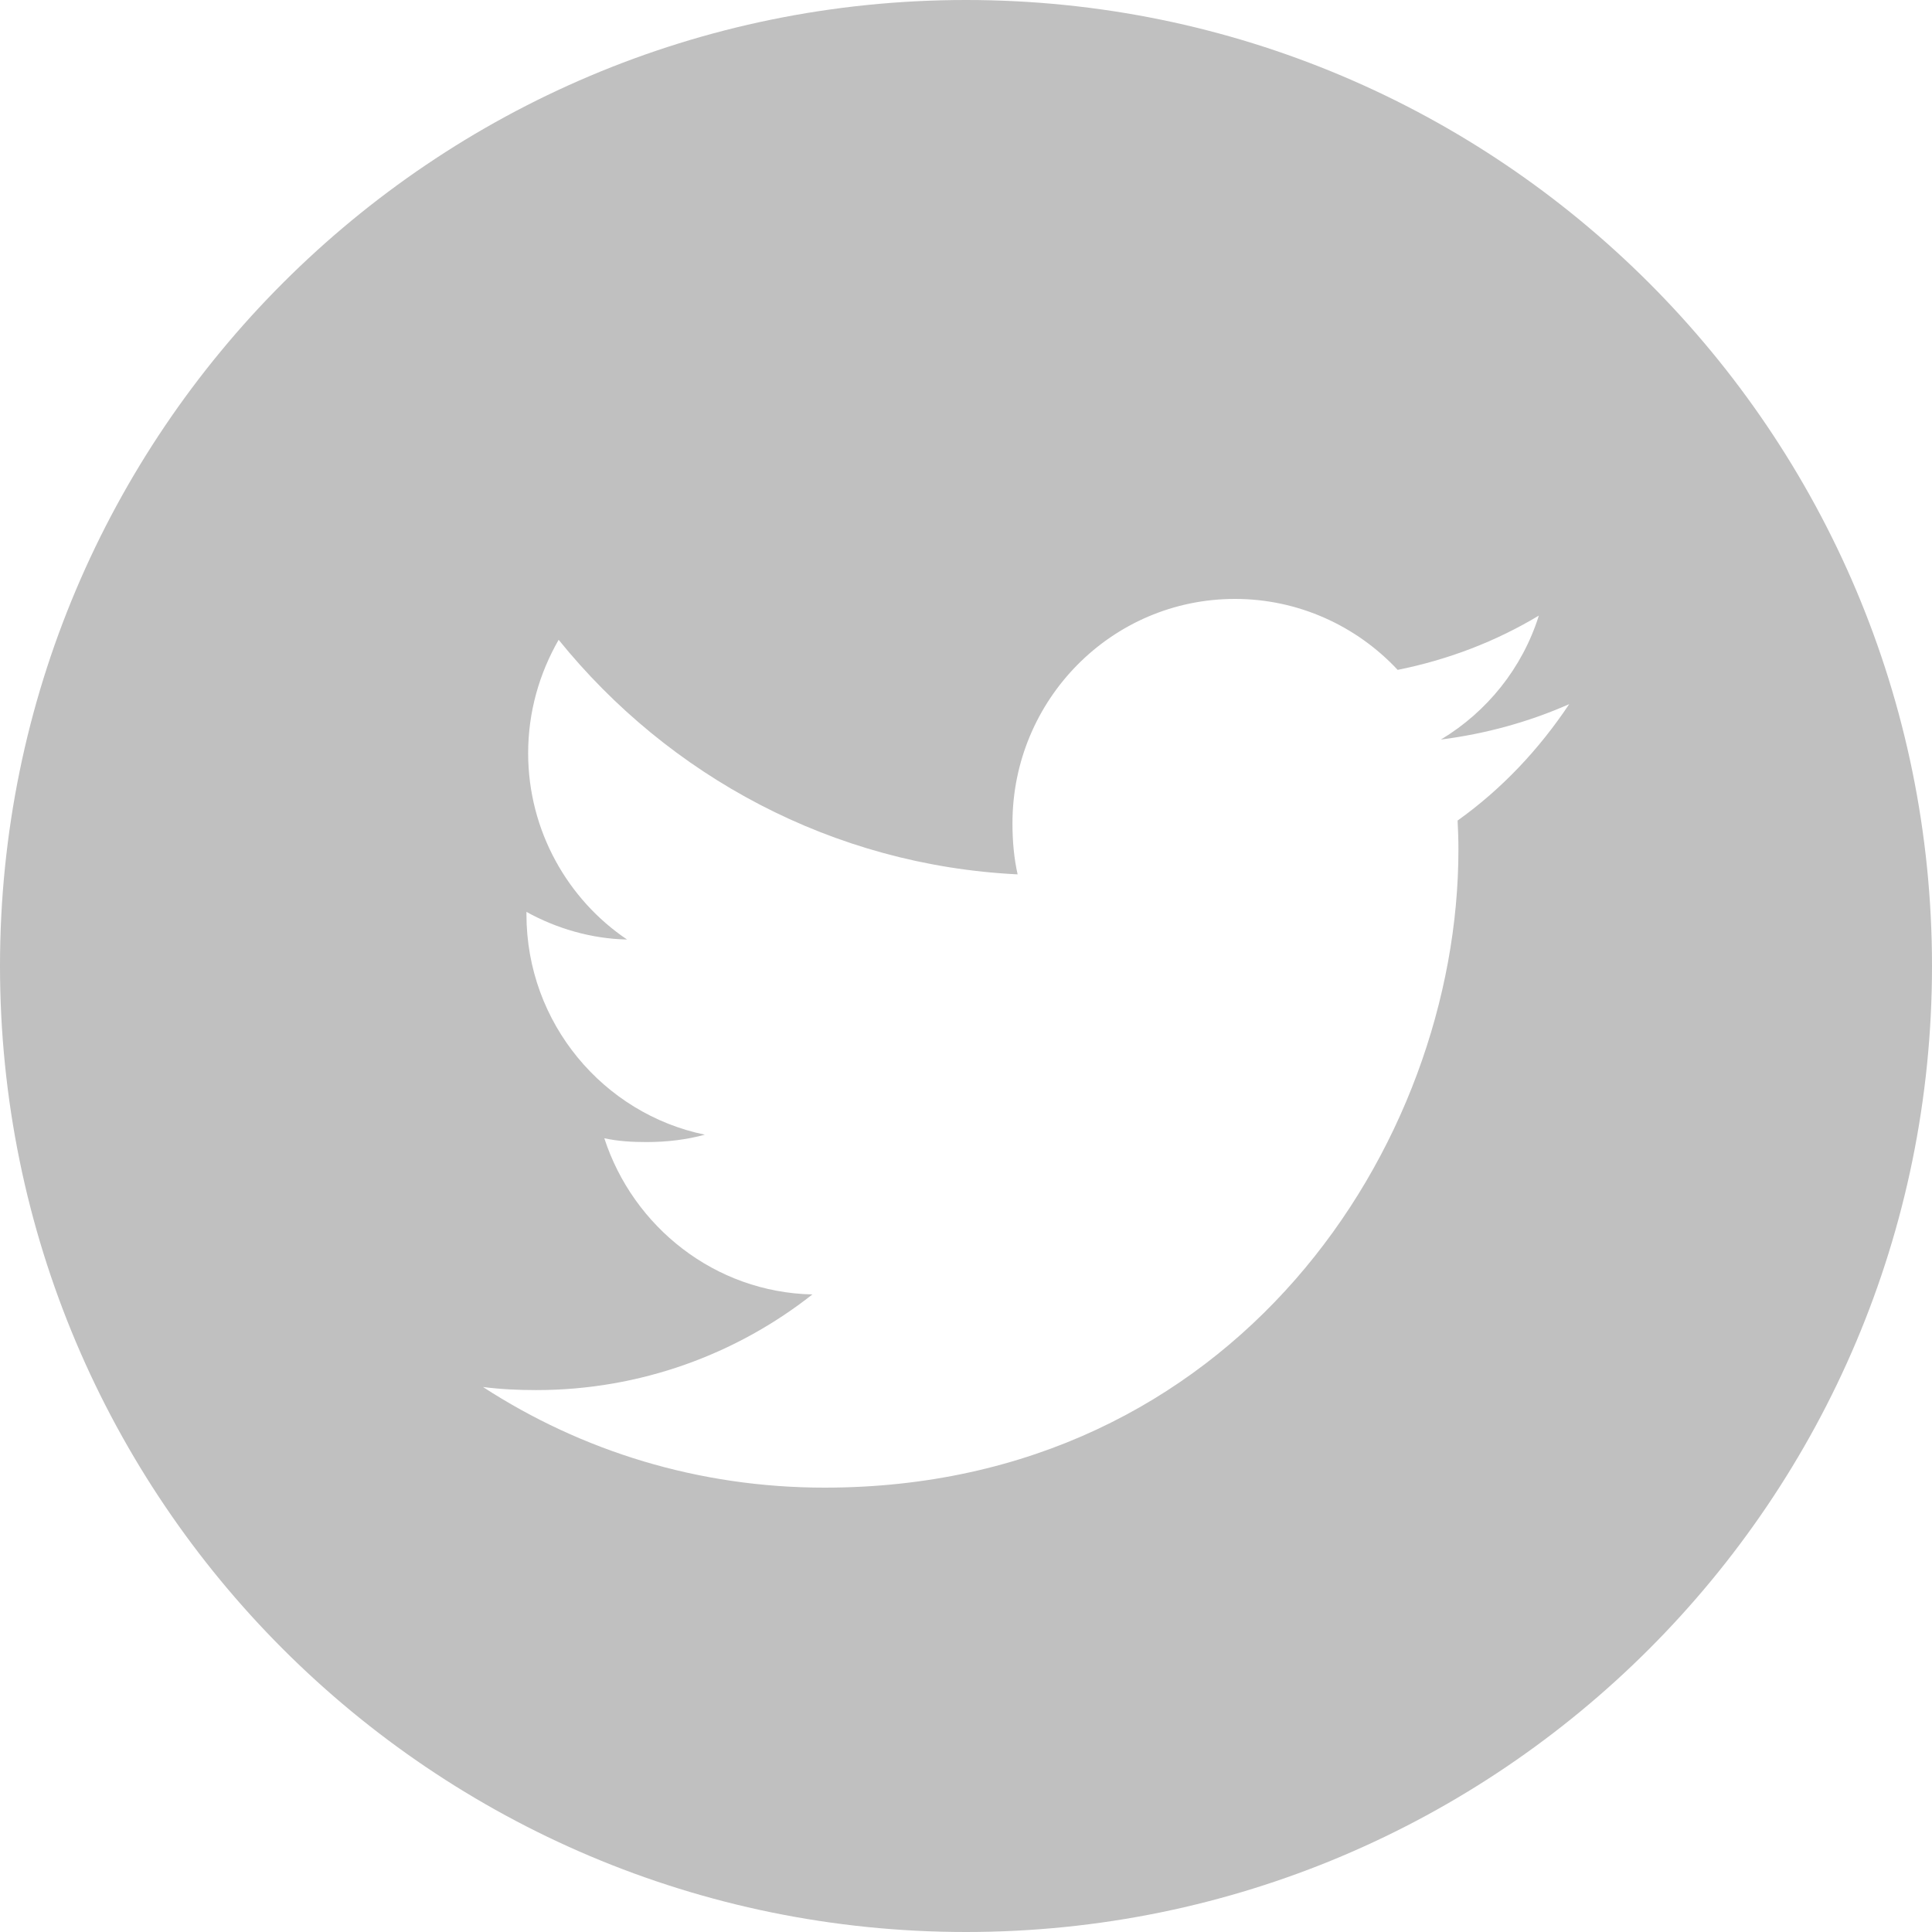 <svg width="100" height="100" viewBox="0 0 100 100" fill="none" xmlns="http://www.w3.org/2000/svg">
<path fill-rule="evenodd" clip-rule="evenodd" d="M50 100C77.614 100 100 77.614 100 50C100 22.386 77.614 0 50 0C22.386 0 0 22.386 0 50C0 77.614 22.386 100 50 100ZM74.581 38.279C76.904 37.981 79.132 37.369 81.222 36.446C79.655 38.795 77.733 40.837 75.445 42.472C75.47 42.964 75.488 43.459 75.488 43.972C75.488 59.308 63.892 77 42.682 77C36.157 77 30.106 75.107 25 71.791C25.907 71.908 26.813 71.951 27.758 71.951C33.149 71.951 38.128 70.089 42.049 67C37.011 66.891 32.773 63.511 31.279 58.915C31.979 59.071 32.724 59.113 33.461 59.113C34.523 59.113 35.545 58.989 36.483 58.731C31.244 57.652 27.249 52.967 27.249 47.327V47.199C28.788 48.052 30.605 48.593 32.456 48.629C29.392 46.566 27.337 43.002 27.337 38.983C27.337 36.842 27.92 34.853 28.915 33.116C34.611 40.161 43.09 44.786 52.672 45.257C52.482 44.414 52.405 43.53 52.405 42.61C52.405 36.216 57.542 31 63.923 31C67.212 31 70.227 32.405 72.343 34.673C74.964 34.146 77.424 33.201 79.651 31.863C78.794 34.584 76.97 36.842 74.581 38.279Z" fill="#C0C0C0"/>
</svg>
